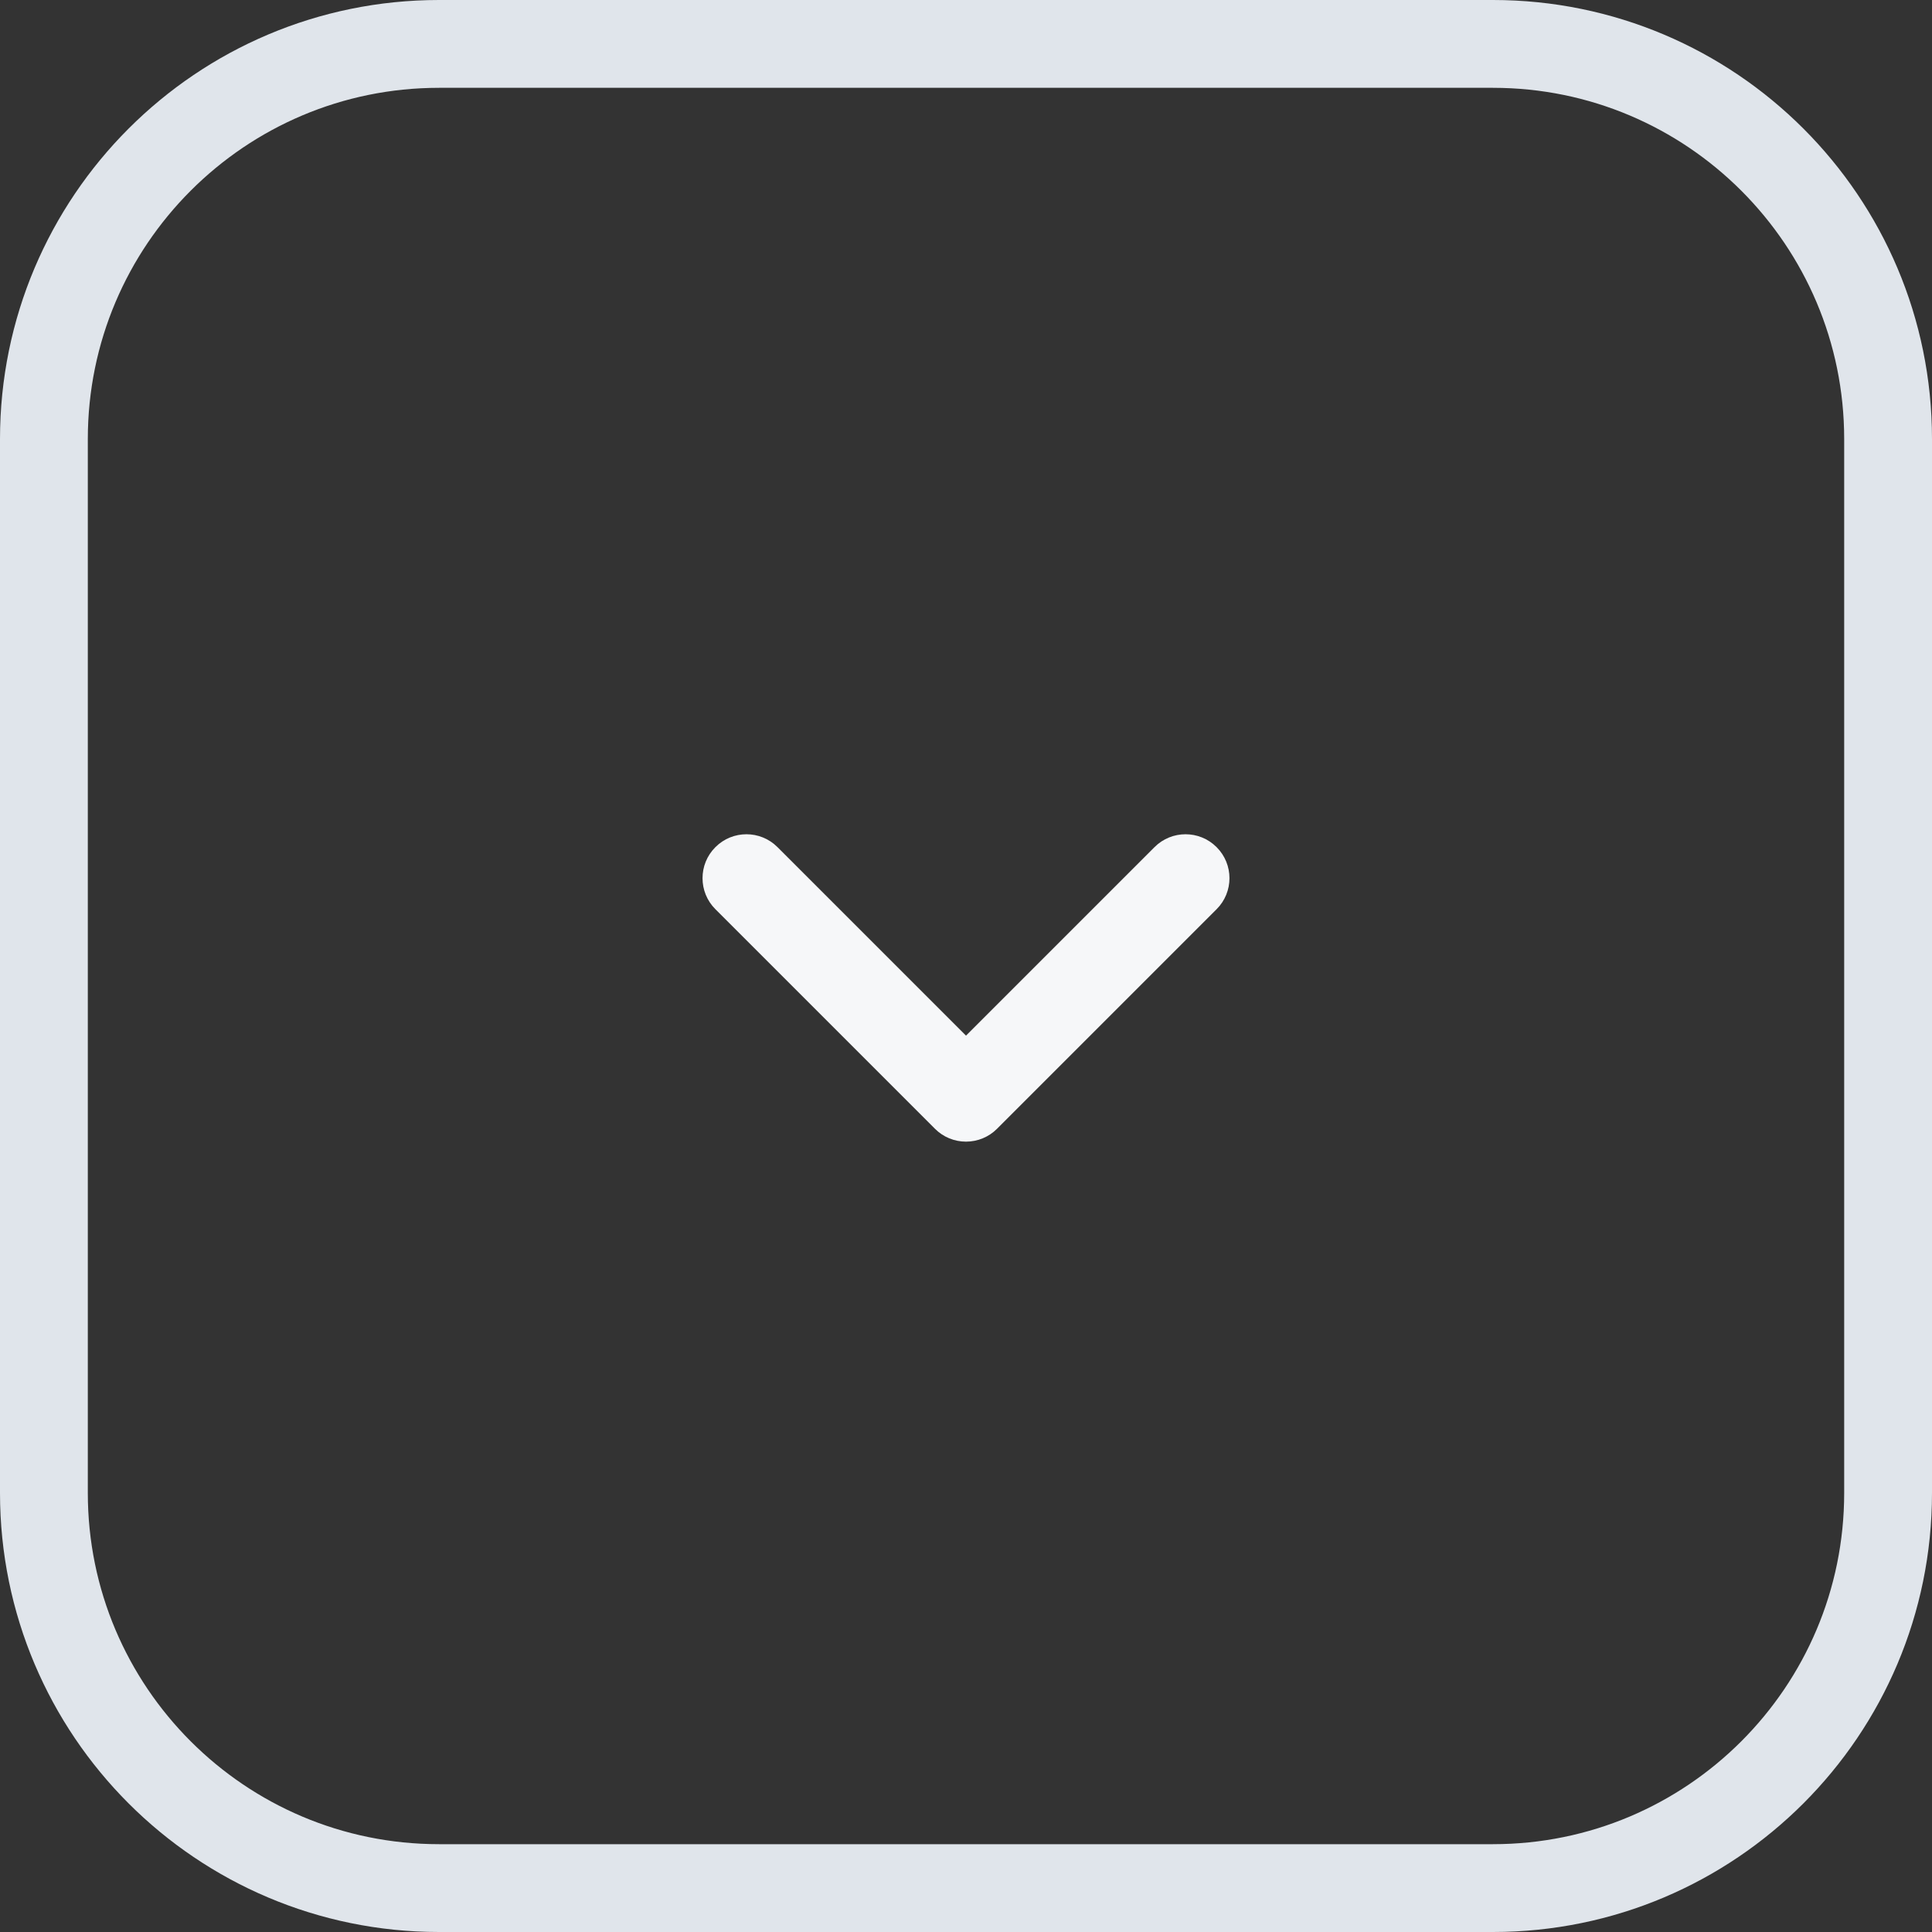 <svg width="44" height="44" viewBox="0 0 44 44" fill="none" xmlns="http://www.w3.org/2000/svg">
<rect x="0" y="0" width="44" height="44" fill="#333333" stroke="none"/>
<path d="M10 1H34C38.971 1 43 5.029 43 10V34C43 38.971 38.971 43 34 43H10C5.029 43 1 38.971 1 34V10C1 5.029 5.029 1 10 1Z" stroke="#E0E5EB" stroke-width="2"/>
<path fill-rule="evenodd" clip-rule="evenodd" d="M22 26C21.735 26 21.48 25.895 21.293 25.707L16.293 20.707C15.902 20.317 15.902 19.683 16.293 19.293C16.683 18.902 17.317 18.902 17.707 19.293L22 23.586L26.293 19.293C26.683 18.902 27.317 18.902 27.707 19.293C28.098 19.683 28.098 20.317 27.707 20.707L22.707 25.707C22.52 25.895 22.265 26 22 26Z" fill="#F6F7F9"/>
</svg>
